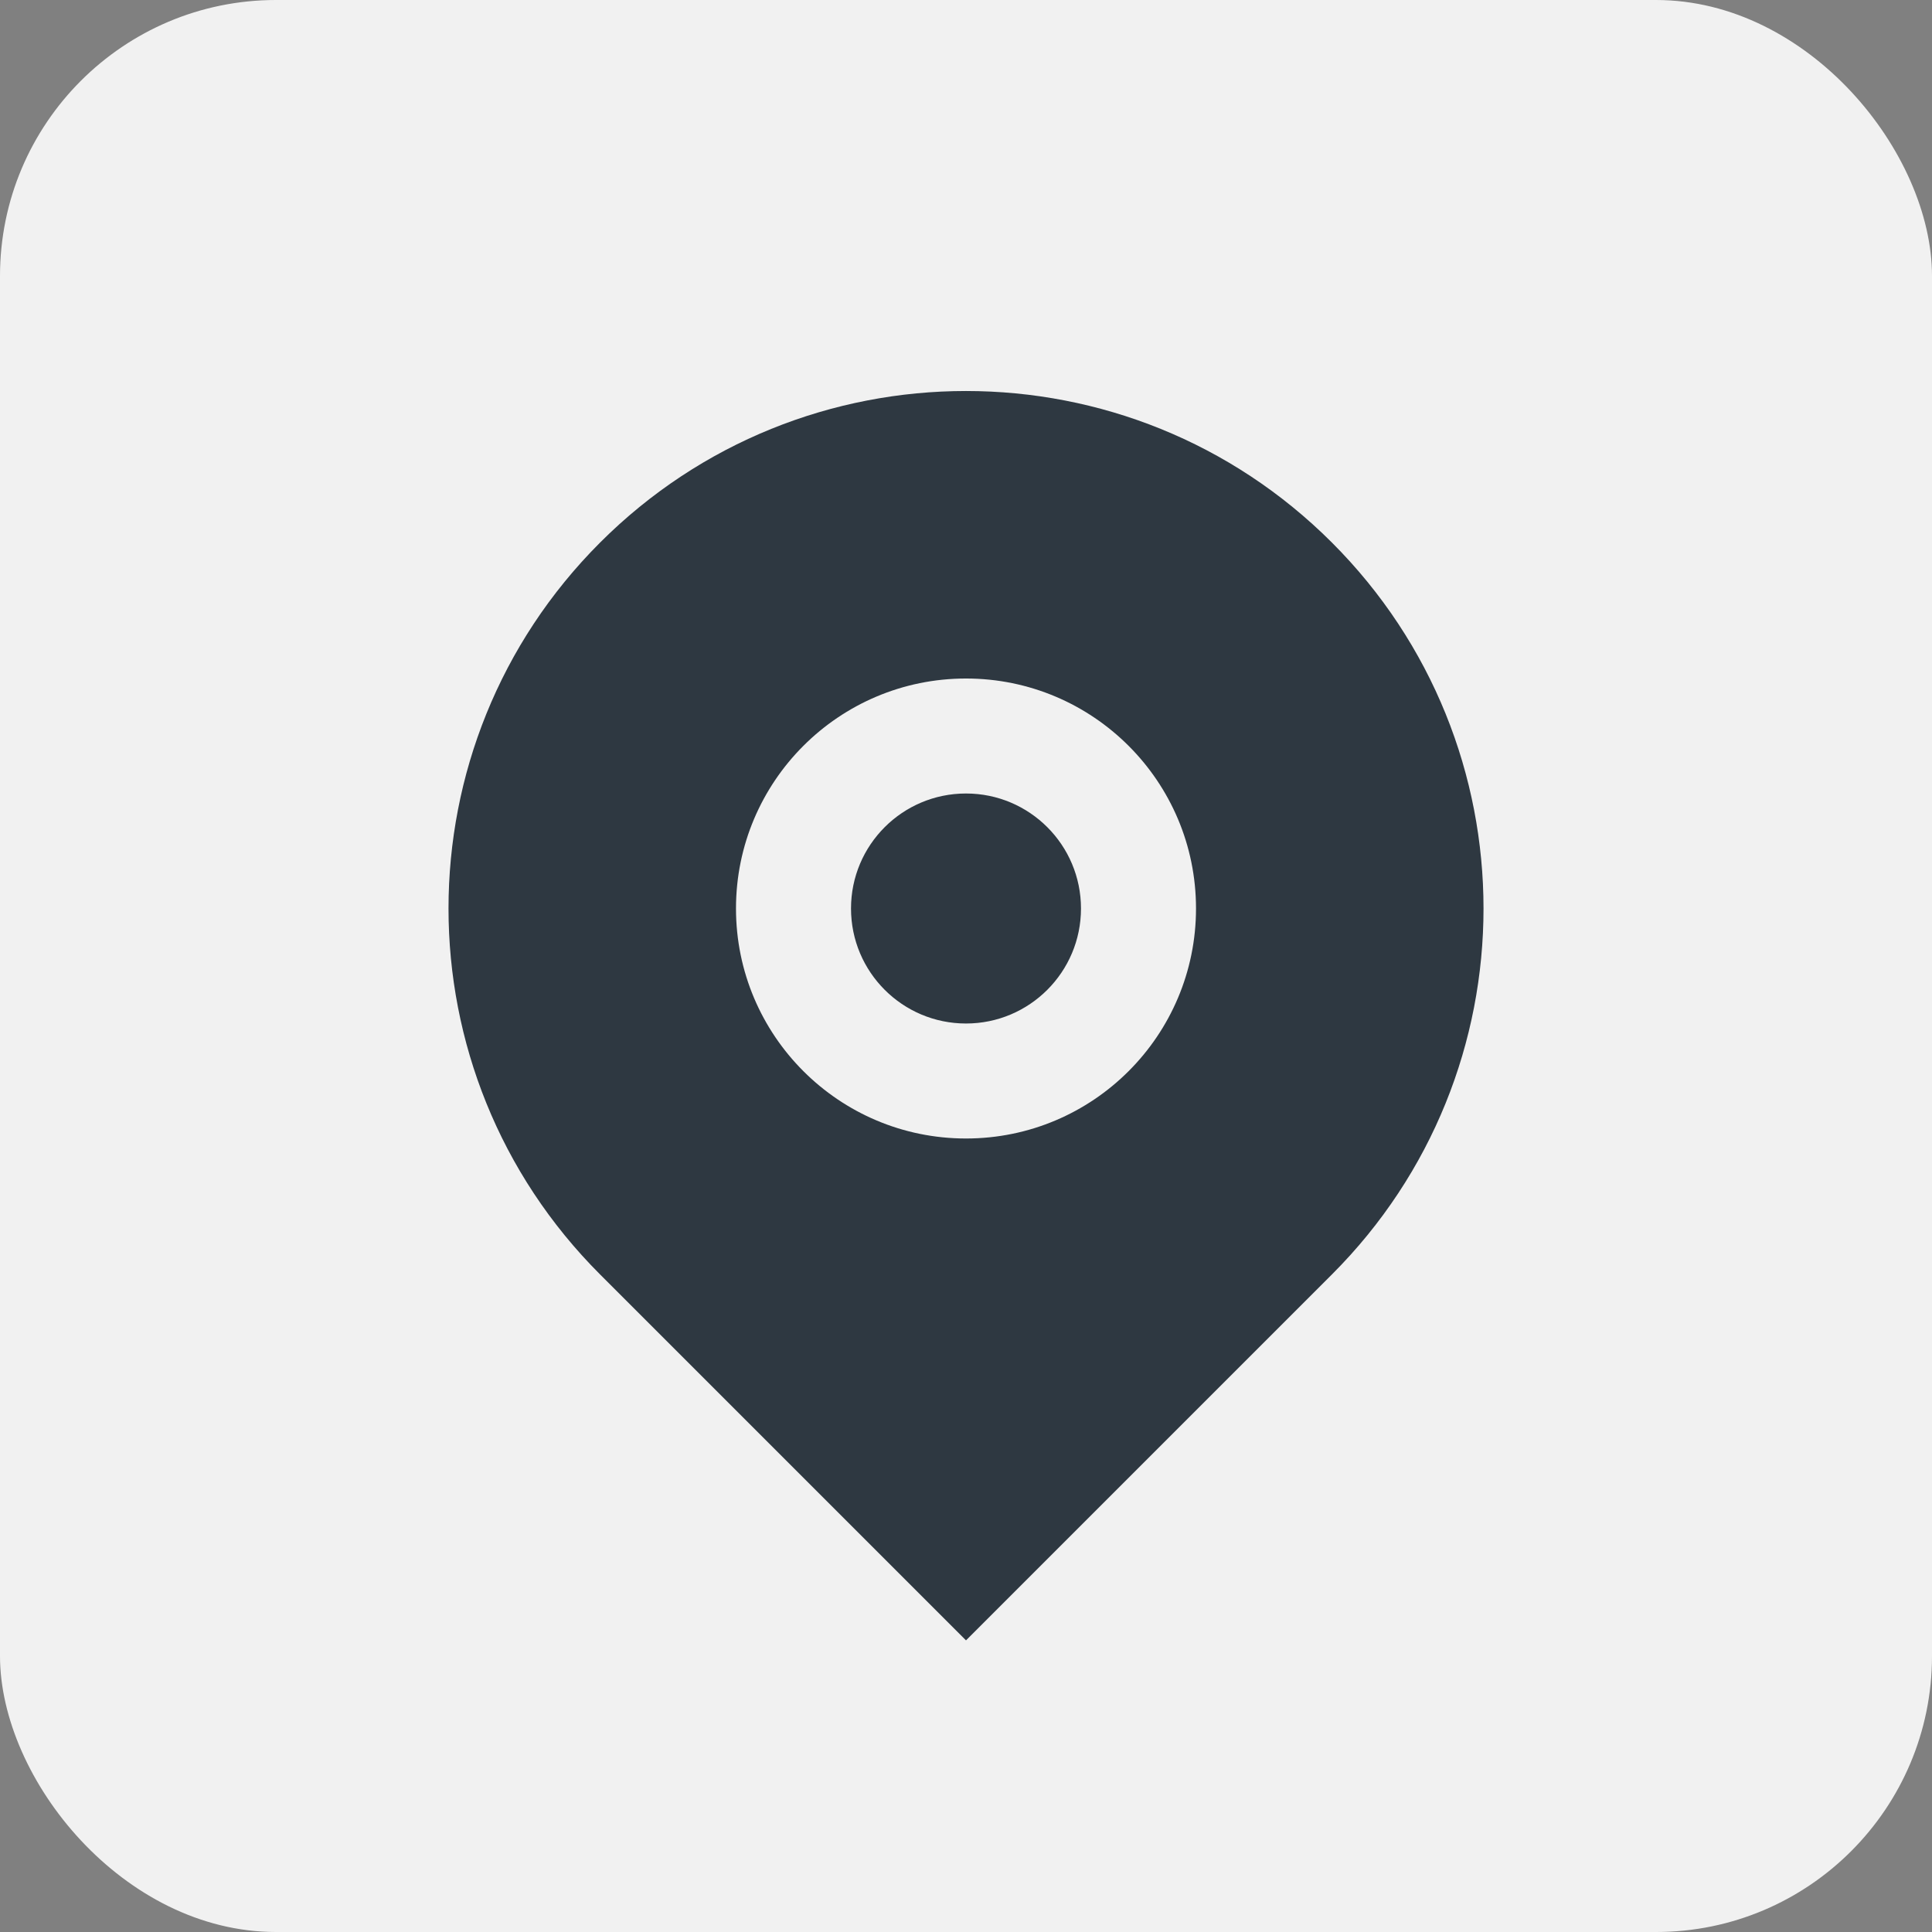 <svg width="56" height="56" viewBox="0 0 56 56" fill="none" xmlns="http://www.w3.org/2000/svg">
<rect x="0" y="0" width="56" height="56" fill="#808080" stroke="none"/>
<rect width="56" height="56" rx="8" fill="#F1F1F1"/>
<path d="M38.607 36.94L28 47.547L17.393 36.94C11.536 31.082 11.536 21.585 17.393 15.727C23.251 9.869 32.749 9.869 38.607 15.727C44.465 21.585 44.465 31.082 38.607 36.94ZM28 33C31.682 33 34.667 30.015 34.667 26.333C34.667 22.651 31.682 19.667 28 19.667C24.318 19.667 21.333 22.651 21.333 26.333C21.333 30.015 24.318 33 28 33ZM28 29.667C26.159 29.667 24.667 28.174 24.667 26.333C24.667 24.492 26.159 23 28 23C29.841 23 31.333 24.492 31.333 26.333C31.333 28.174 29.841 29.667 28 29.667Z" fill="#2E3841"/>
</svg>
